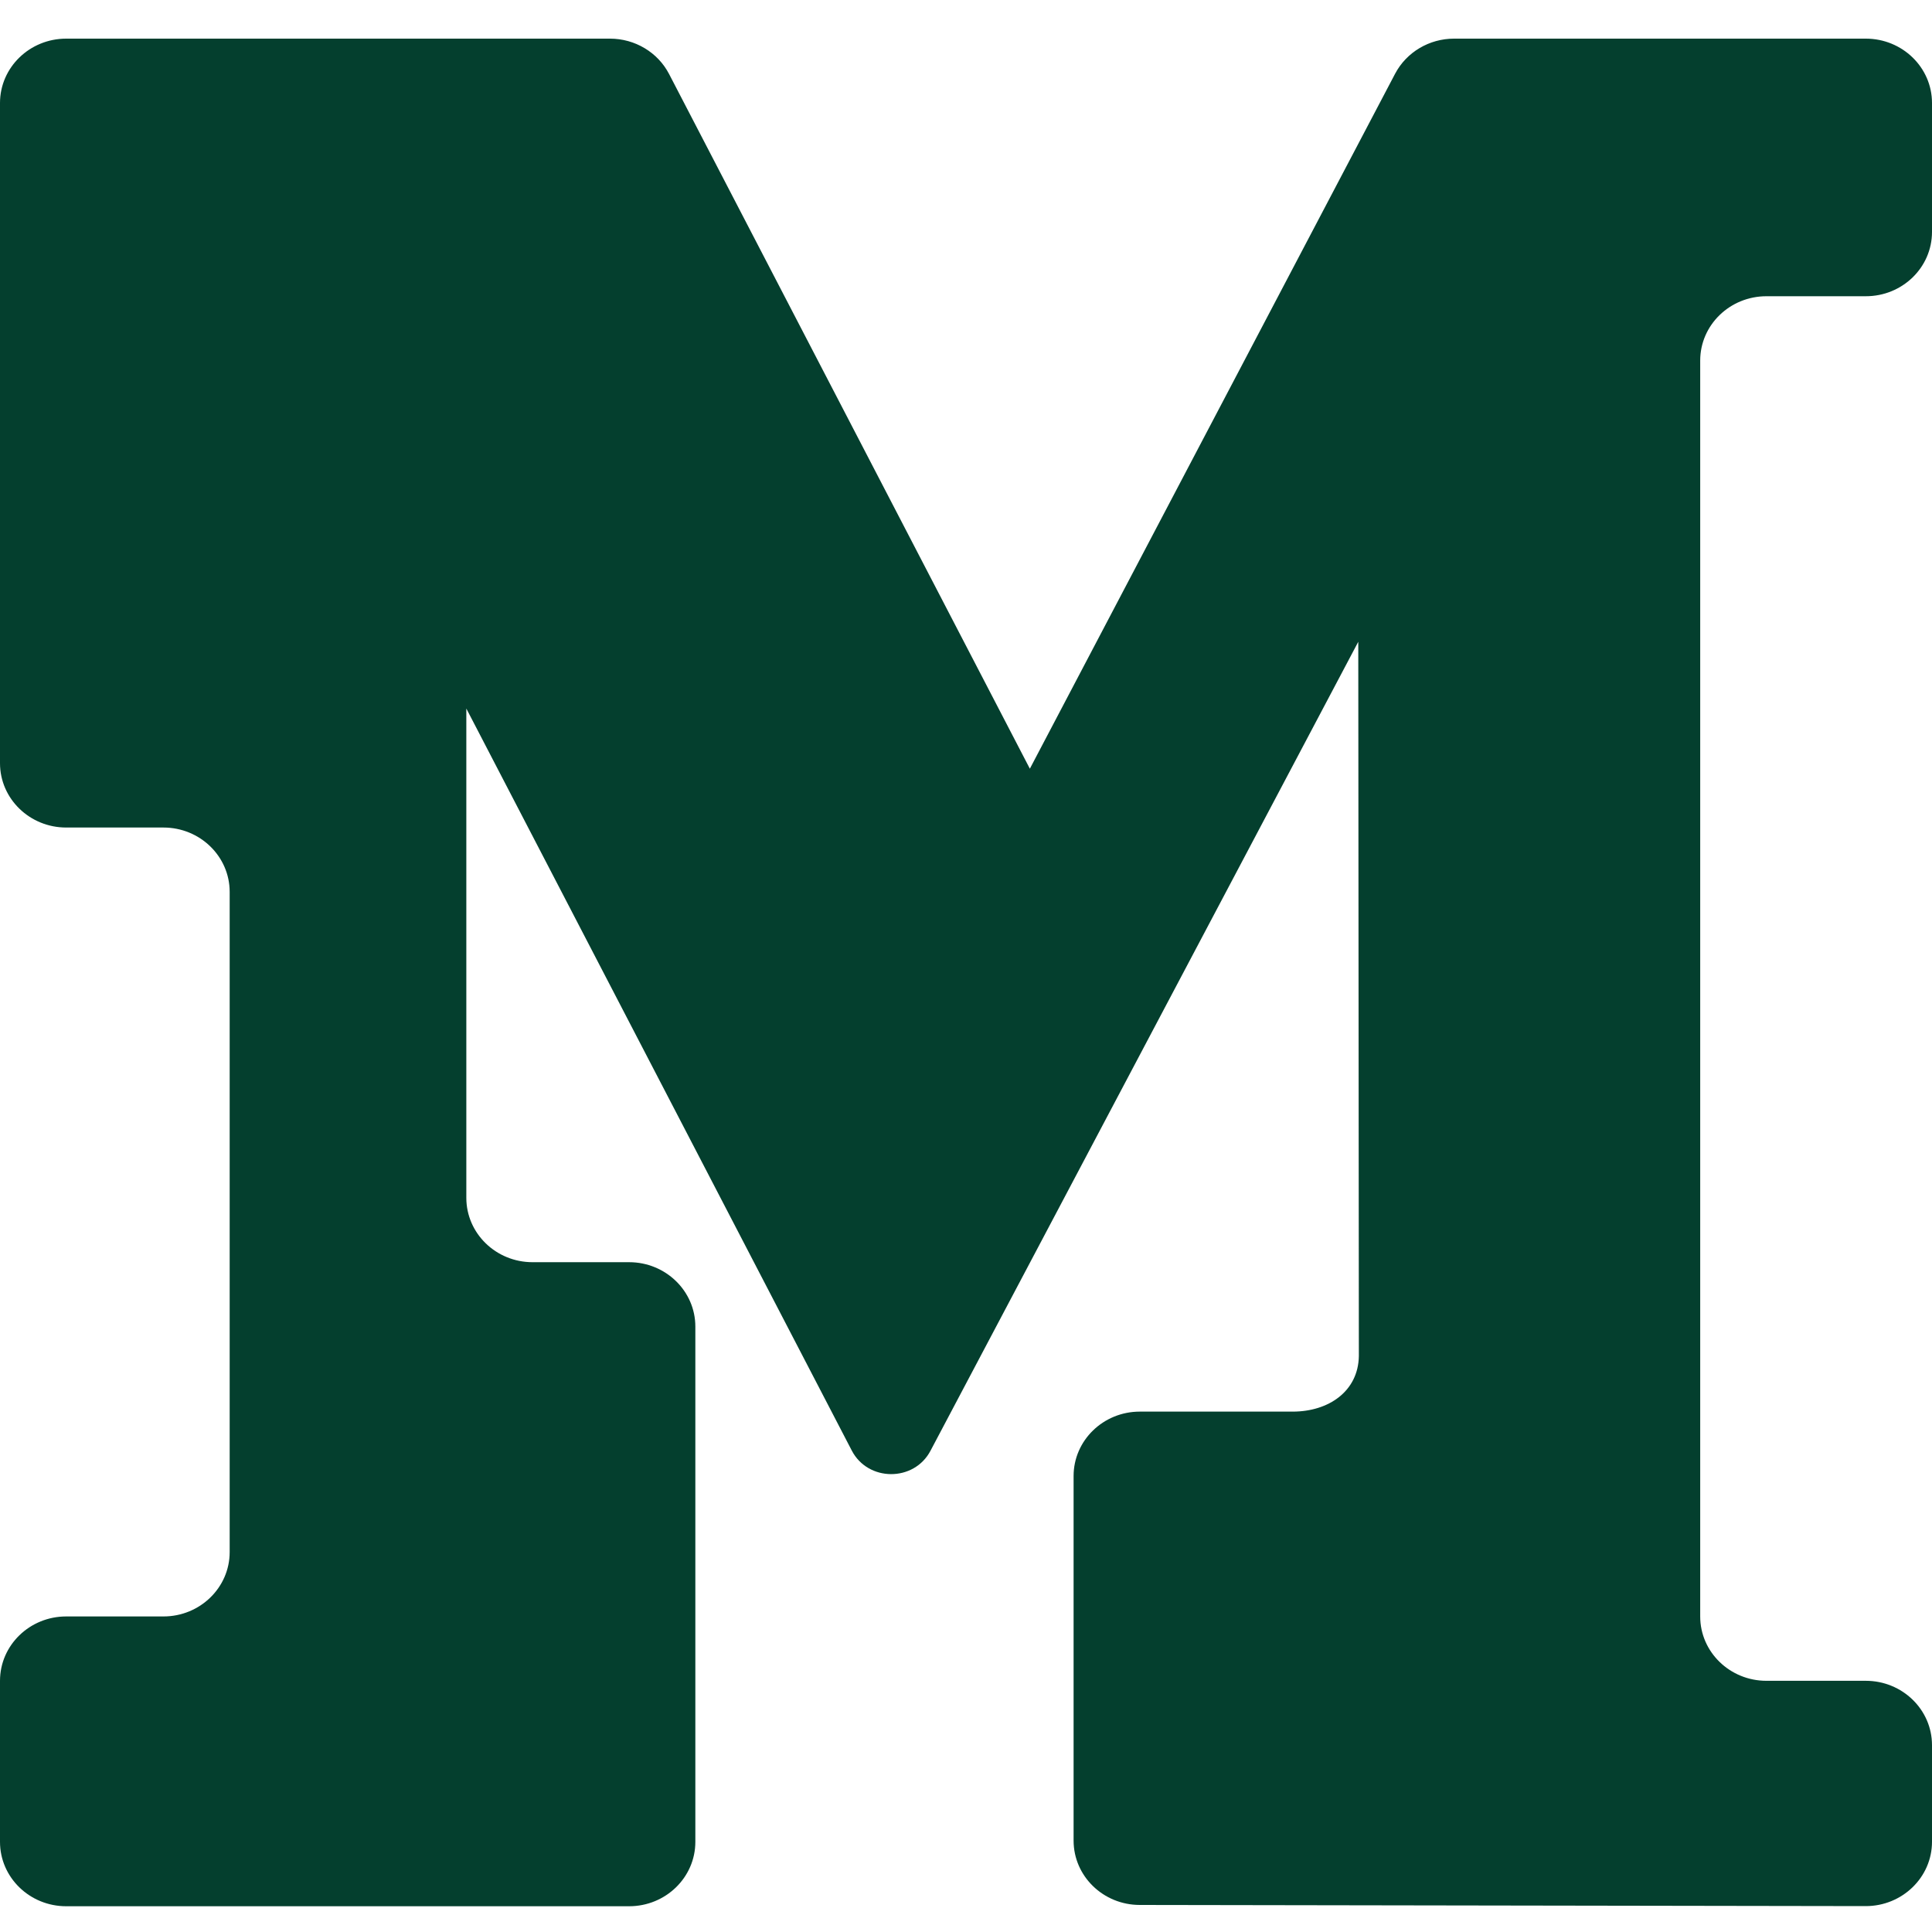 <svg width="100" height="100" viewBox="0 0 100 100" fill="none" xmlns="http://www.w3.org/2000/svg">
<path d="M70.304 33.218L70.334 70.189C70.304 72.008 68.778 73.065 66.907 73.065H58.996C57.105 73.065 55.569 74.558 55.569 76.397V95.269C55.569 97.105 57.1 98.598 58.99 98.6L96.566 98.66C98.46 98.662 100 97.17 100 95.329V90.329C100 88.49 98.465 86.998 96.573 86.998H91.43C89.538 86.998 88.002 85.506 88.002 83.667V18.665C88.002 16.823 89.538 15.333 91.432 15.333H96.57C98.465 15.336 100 13.845 100 12.004V5.331C100 3.492 98.467 2 96.573 2H75.262C73.976 2 72.797 2.702 72.21 3.817L53.305 39.788L34.631 3.83C34.048 2.708 32.865 2 31.572 2H3.427C1.535 2 0 3.492 0 5.331V39.502C0 41.341 1.535 42.833 3.427 42.833H8.461C10.352 42.833 11.888 44.326 11.888 46.164V80.335C11.888 82.174 10.352 83.667 8.461 83.667H3.427C1.535 83.667 0 85.159 0 86.998V95.335C0 97.174 1.535 98.667 3.427 98.667H32.563C34.455 98.667 35.991 97.174 35.991 95.335V68.663C35.991 66.824 34.455 65.331 32.563 65.331H27.564C25.672 65.331 24.137 63.839 24.137 62V36.674L44.088 75.081C44.929 76.7 47.307 76.709 48.16 75.095L70.304 33.218Z" fill="#043F2E"/>
</svg>
